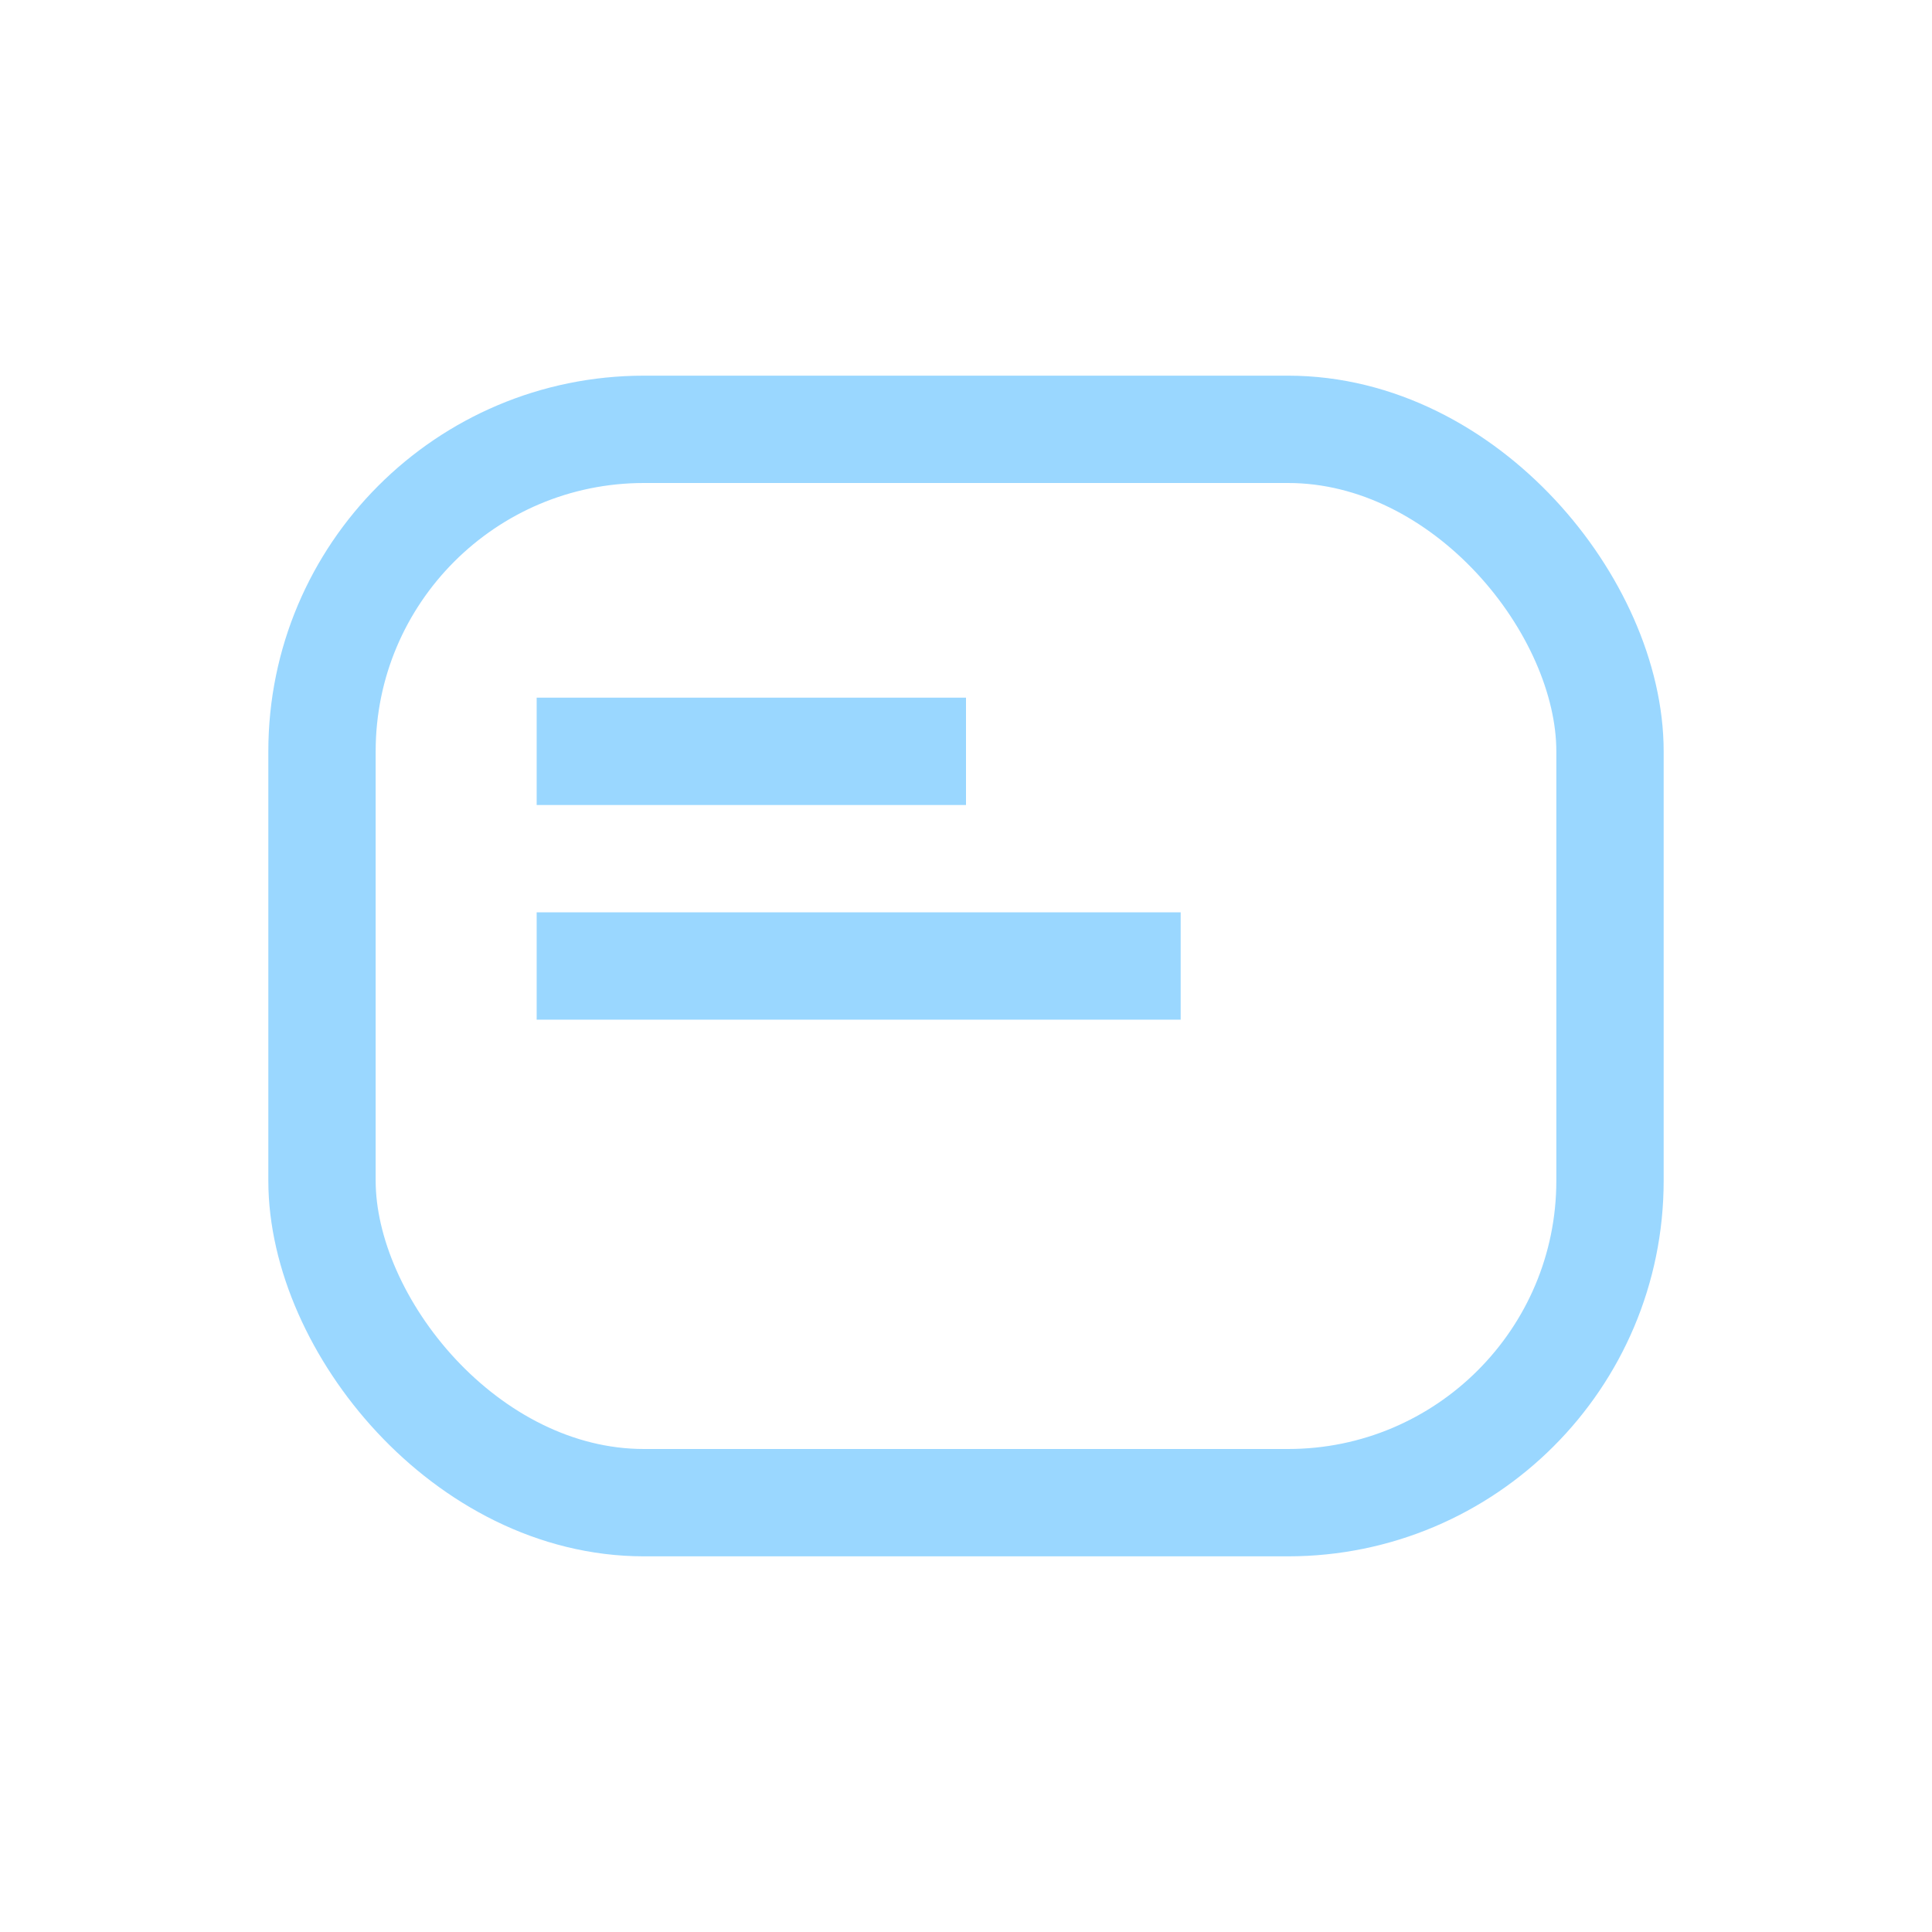 <svg xmlns="http://www.w3.org/2000/svg" width="36" height="36"><g fill="none" stroke="#9ad7ff" stroke-width="2"><rect x="6" y="8" width="24" height="20" rx="6"/><path d="M10 18h12M10 14h8"/></g></svg>